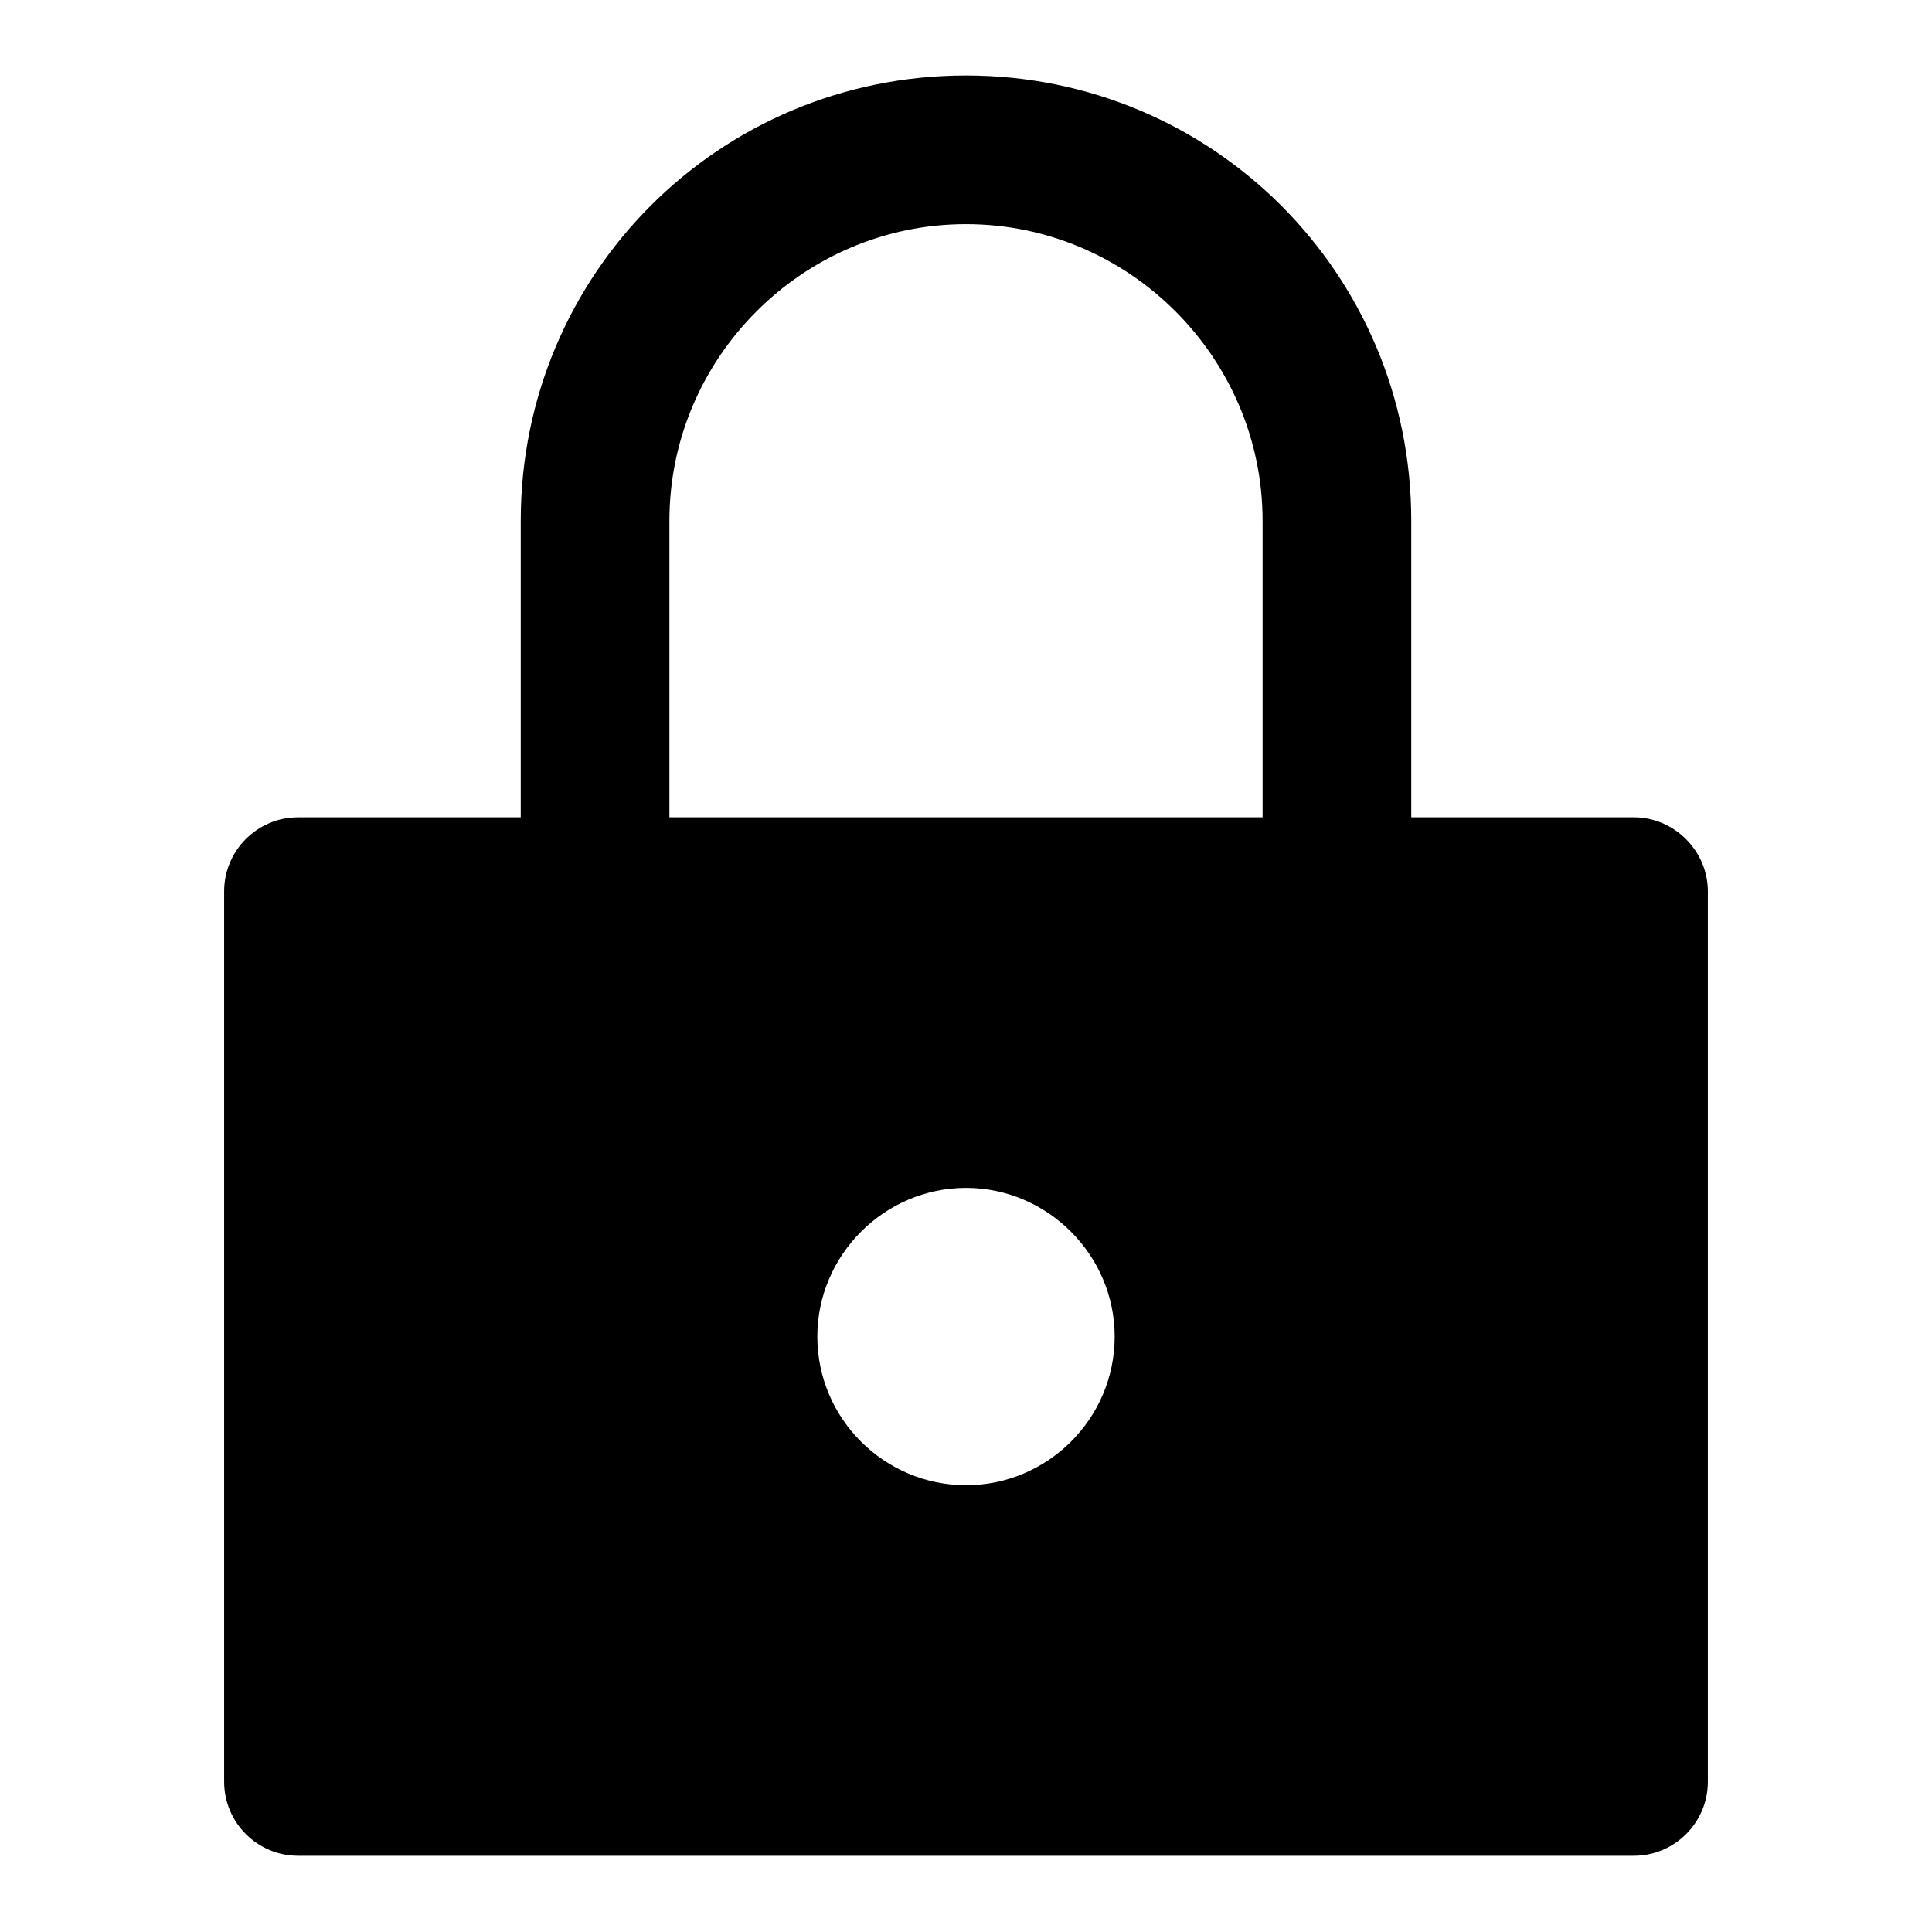 <?xml version="1.0" encoding="utf-8"?>
<!-- Svg Vector Icons : http://www.onlinewebfonts.com/icon -->
<!DOCTYPE svg PUBLIC "-//W3C//DTD SVG 1.1//EN" "http://www.w3.org/Graphics/SVG/1.1/DTD/svg11.dtd">
<svg version="1.1" xmlns="http://www.w3.org/2000/svg" xmlns:xlink="http://www.w3.org/1999/xlink" x="0px" y="0px" viewBox="0 0 256 256" enable-background="new 0 0 256 256" xml:space="preserve">
<g> <path fill="#000000" d="M216.5,108.3H187V69c0-32.7-26.3-59-59-59c-32.7,0-59,26.3-59,59v39.3H39.5c-5.4,0-9.8,4.4-9.8,9.8v118 c0,5.4,4.4,9.8,9.8,9.8h177c5.4,0,9.8-4.4,9.8-9.8v-118C226.3,112.8,221.9,108.3,216.5,108.3z M128,196.8 c-10.8,0-19.7-8.8-19.7-19.7c0-10.8,8.9-19.7,19.7-19.7c10.8,0,19.7,8.9,19.7,19.7C147.7,188,138.8,196.8,128,196.8z M167.3,108.3 H88.7V69c0-21.6,17.7-39.3,39.3-39.3s39.3,17.7,39.3,39.3V108.3z"/></g>
</svg>